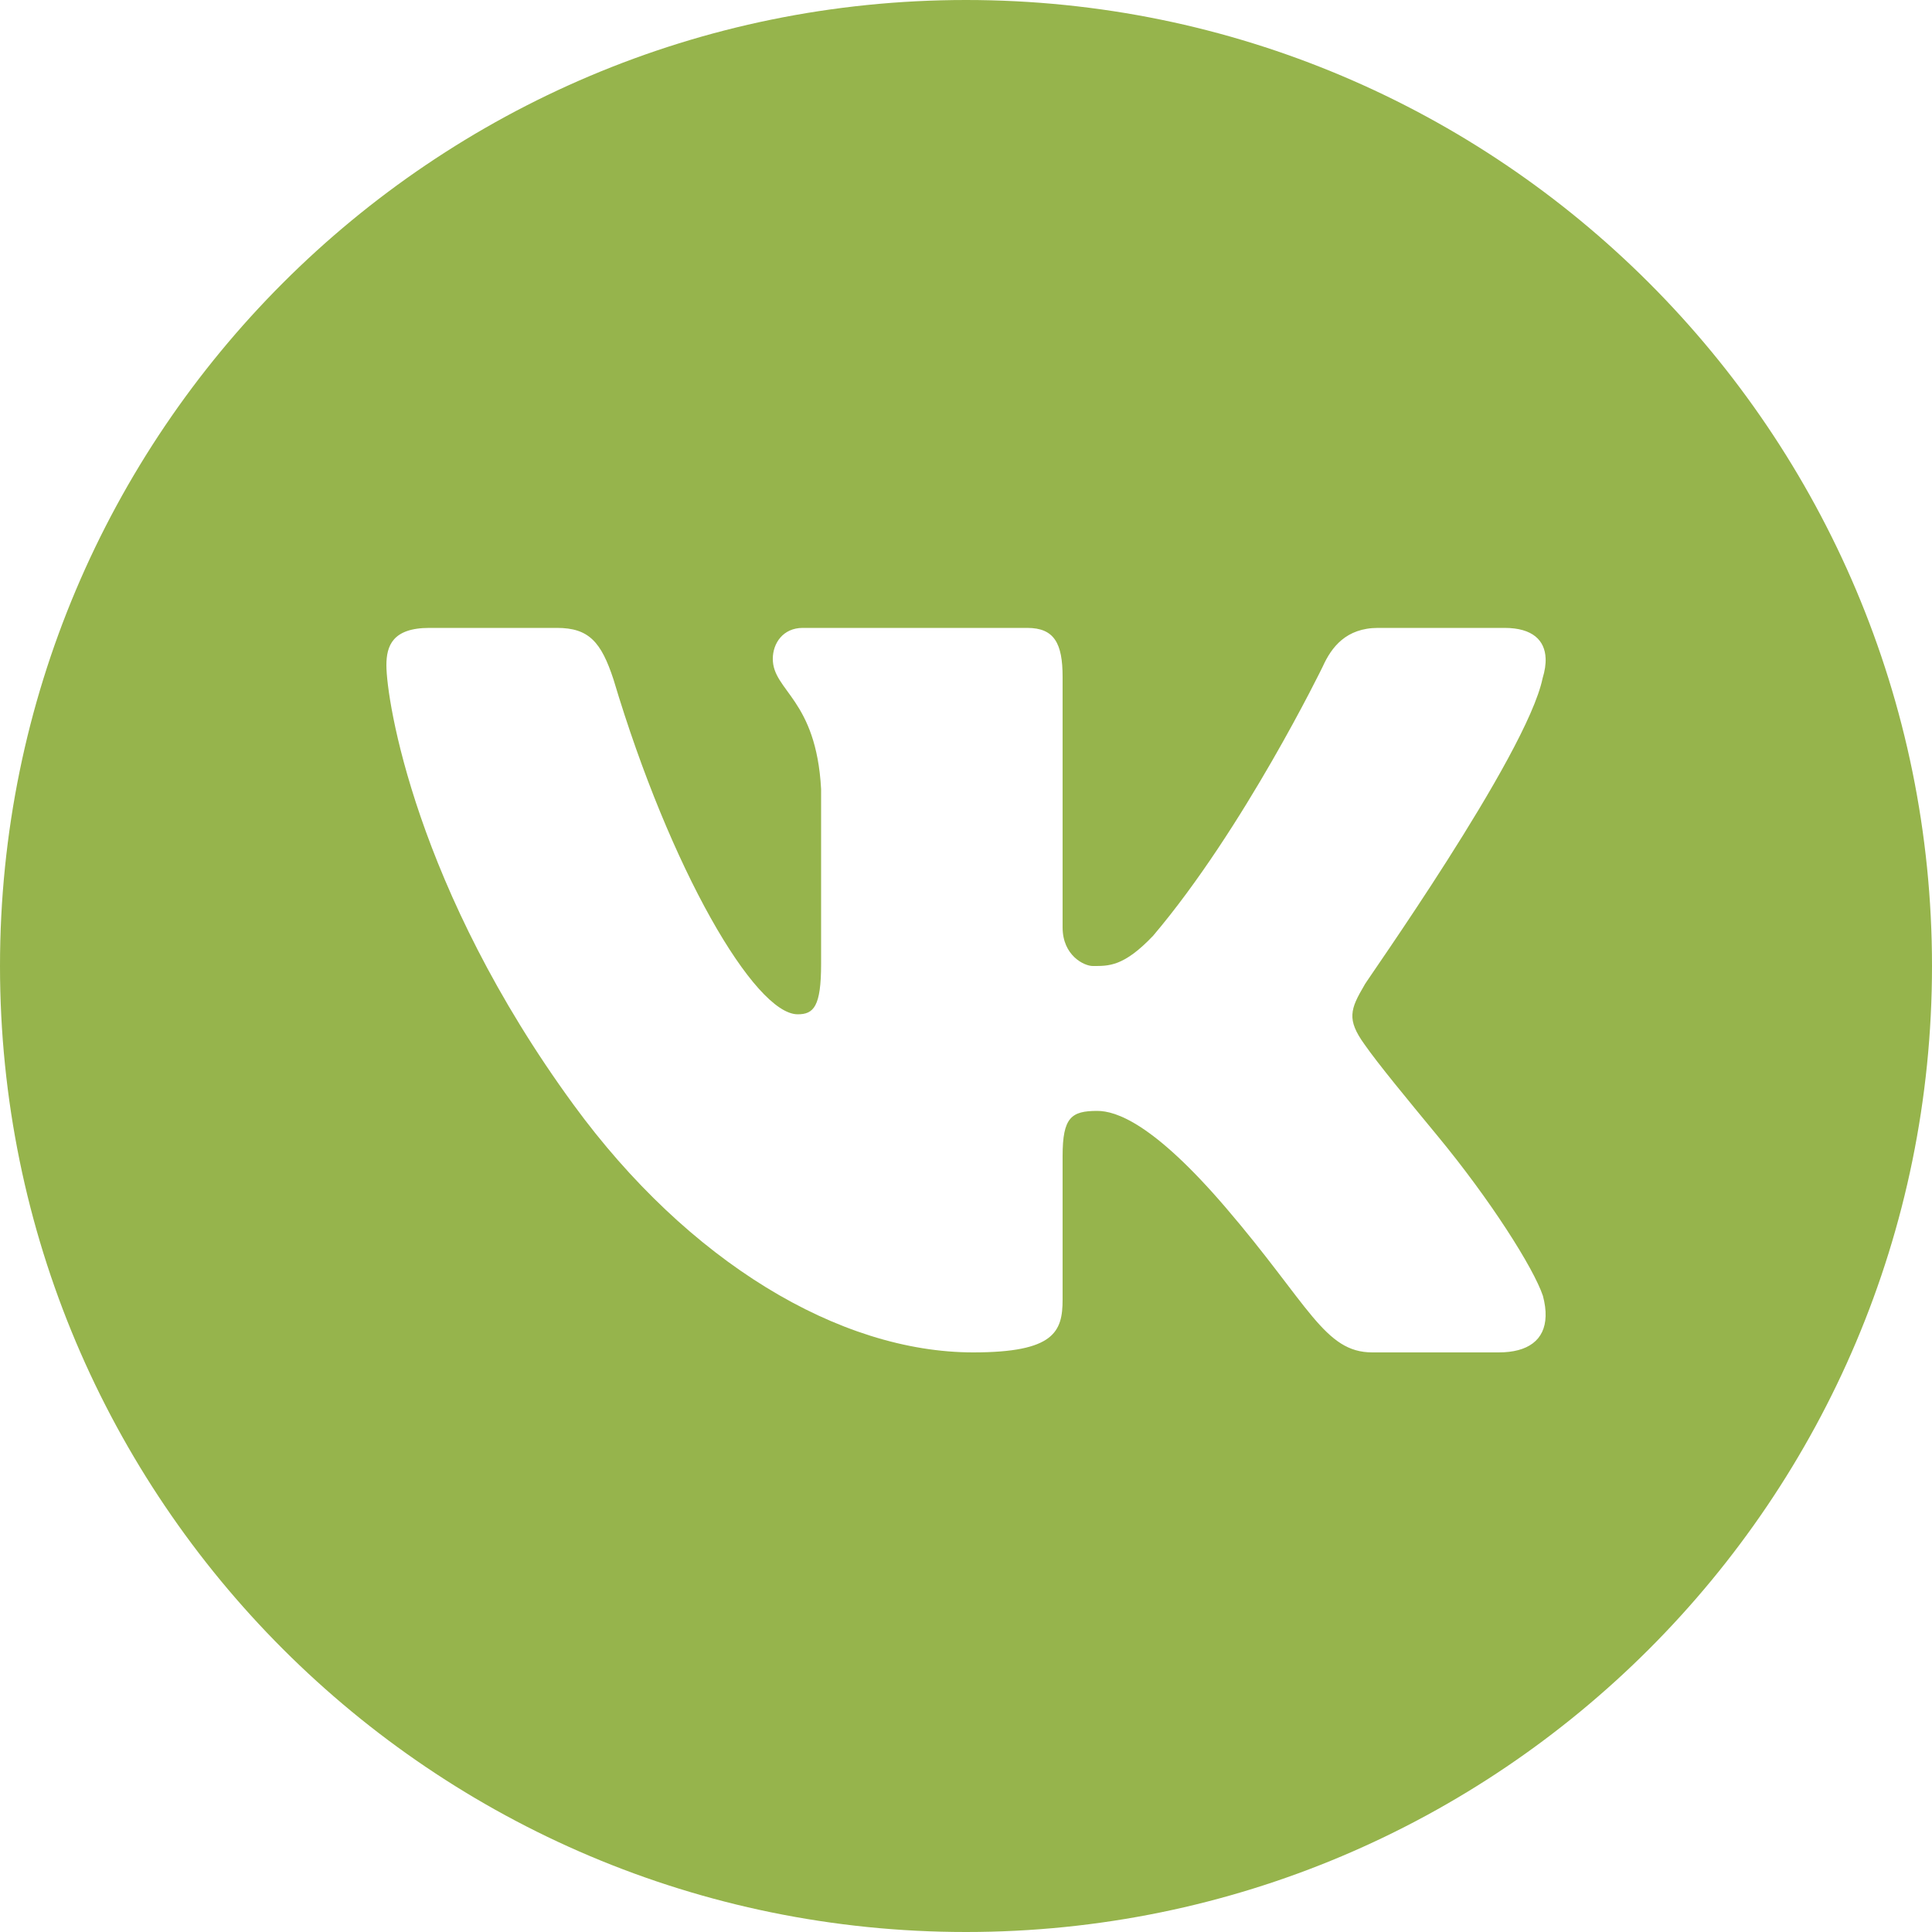 <?xml version="1.0" encoding="UTF-8"?> <svg xmlns="http://www.w3.org/2000/svg" width="80" height="80" viewBox="0 0 80 80" fill="none"> <path d="M40 0C17.908 0 0 17.908 0 40C0 62.092 17.908 80 40 80C62.092 80 80 62.092 80 40C80 17.908 62.092 0 40 0ZM62.06 56H56.824C54.84 56 54.212 54.036 50.752 50C47.752 46.5 46.2 46 45.436 46C44.364 46 44 46.264 44 47.868V53.812C44 55.144 43.656 56 40.3 56C34.76 56 28.5 52.248 23.752 45.748C17.2 36.784 16 28.988 16 27.548C16 26.748 16.252 26 17.78 26H23.064C24.388 26 24.896 26.588 25.404 28.136C27.752 36 31.252 42 33.032 42C33.692 42 34 41.68 34 39.92V32.672C33.796 28.936 32 28.616 32 27.28C32 26.636 32.424 26 33.24 26H42.536C43.656 26 44 26.64 44 28.028V38.4C44 39.572 44.896 40 45.248 40C45.908 40 46.528 40.032 47.748 38.748C51.508 34.316 54.772 27.6 54.772 27.6C55.132 26.8 55.74 26 57.064 26H62.3C63.472 26 63.968 26.524 64 27.252C64.012 27.504 63.968 27.784 63.876 28.084C63.216 31.284 56.448 40.788 56.5 40.788C56.212 41.28 56.02 41.632 56 42.004C55.98 42.356 56.124 42.724 56.5 43.244C57.056 44.044 58.272 45.516 59.5 47.004C61.72 49.688 63.5 52.504 63.888 53.656C63.972 53.968 64.008 54.252 64 54.504C63.972 55.488 63.272 56 62.06 56Z" fill="#96B44C"></path> </svg> 